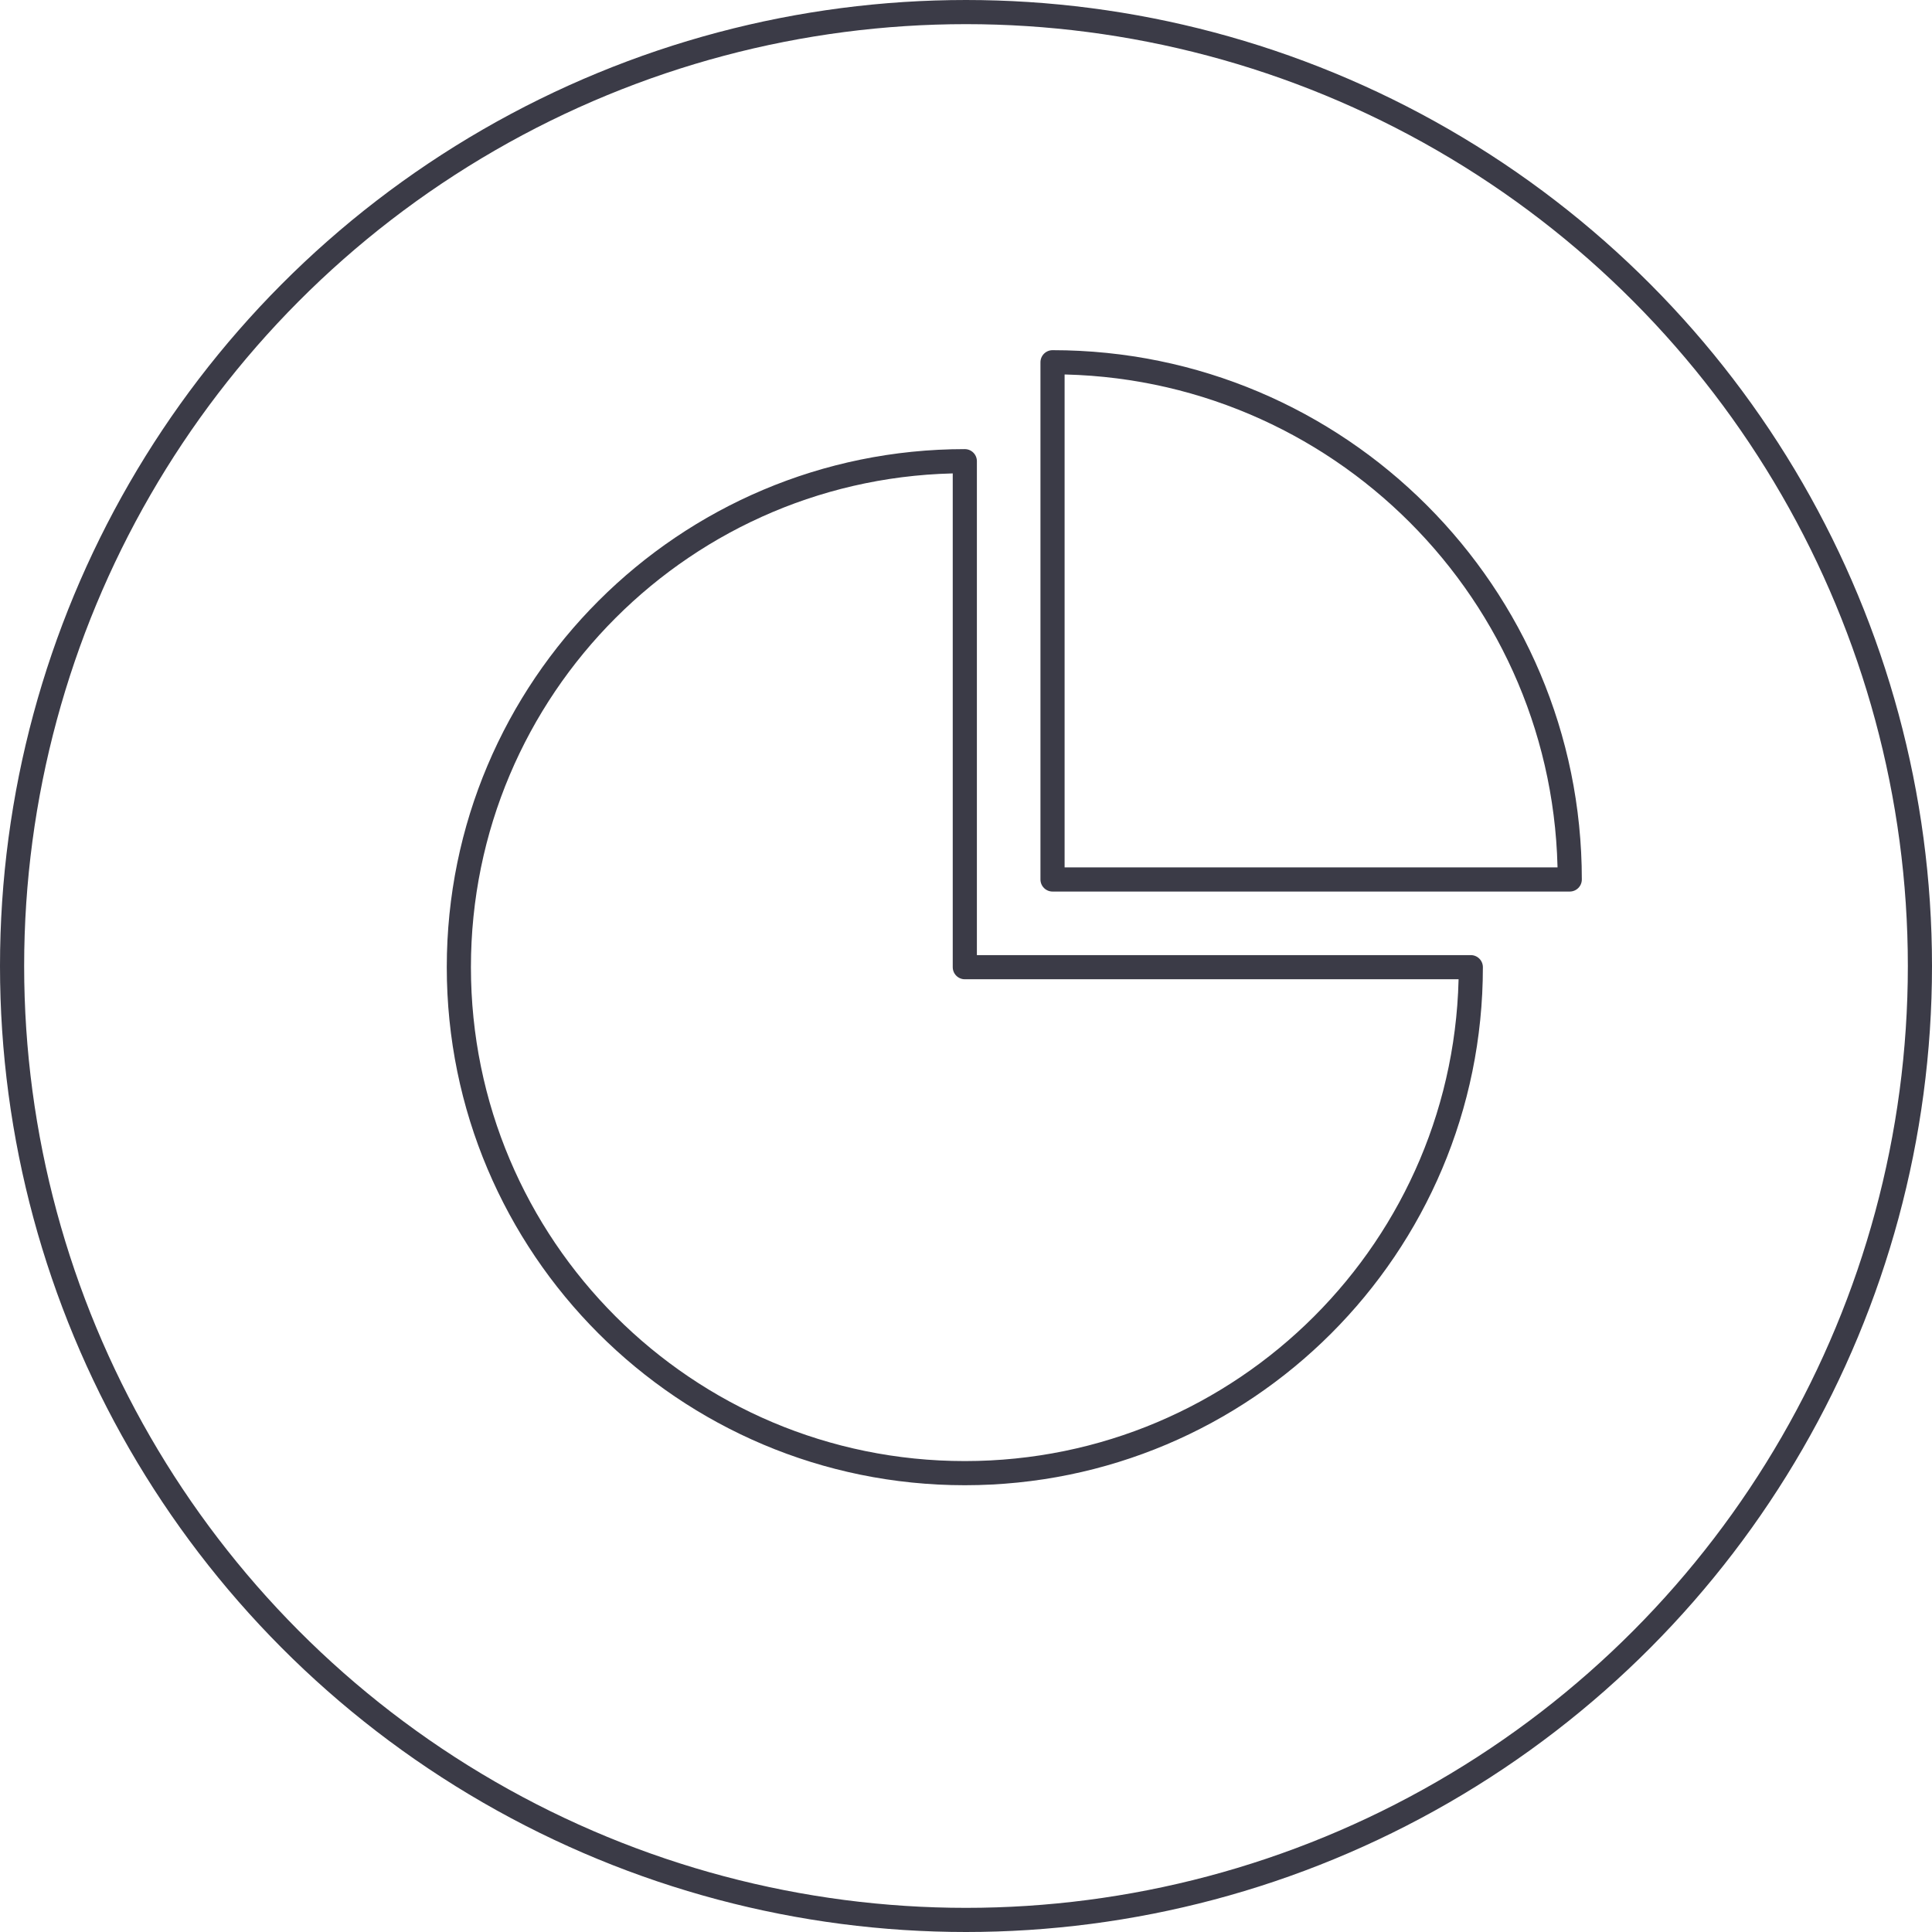 <?xml version="1.0" encoding="UTF-8"?>
<svg width="80px" height="80px" viewBox="0 0 80 80" version="1.1" xmlns="http://www.w3.org/2000/svg" xmlns:xlink="http://www.w3.org/1999/xlink">
    <!-- Generator: Sketch 64 (93537) - https://sketch.com -->
    <title>Icons / Illustrative / pie</title>
    <desc>Created with Sketch.</desc>
    <g id="Icons-/-Illustrative-/-pie" stroke="none" stroke-width="1" fill="none" fill-rule="evenodd">
        <g id="pie" stroke="#3B3B47">
            <g id="Icons-/-Illustrative-/-Illustrative-/-Oval">
                <circle id="Oval" cx="40" cy="40" r="39.5"></circle>
            </g>
            <g id="Stroke-1378-+-Stroke-1379" transform="translate(19, 15)" stroke-linecap="round" stroke-linejoin="round">
                <path d="M20.951,4.097 C9.38,4.097 0,13.479 0,25.049 C0,36.62 9.38,46 20.951,46 C32.523,46 41.903,36.62 41.903,25.049 L20.951,25.049 L20.951,4.097 L20.951,4.097 Z" id="Stroke-1378"></path>
                <path d="M24.583,21.417 L46,21.417 C46,9.591 36.412,0 24.583,0 L24.583,21.417 L24.583,21.417 Z" id="Stroke-1379"></path>
            </g>
        </g>
    </g>
</svg>